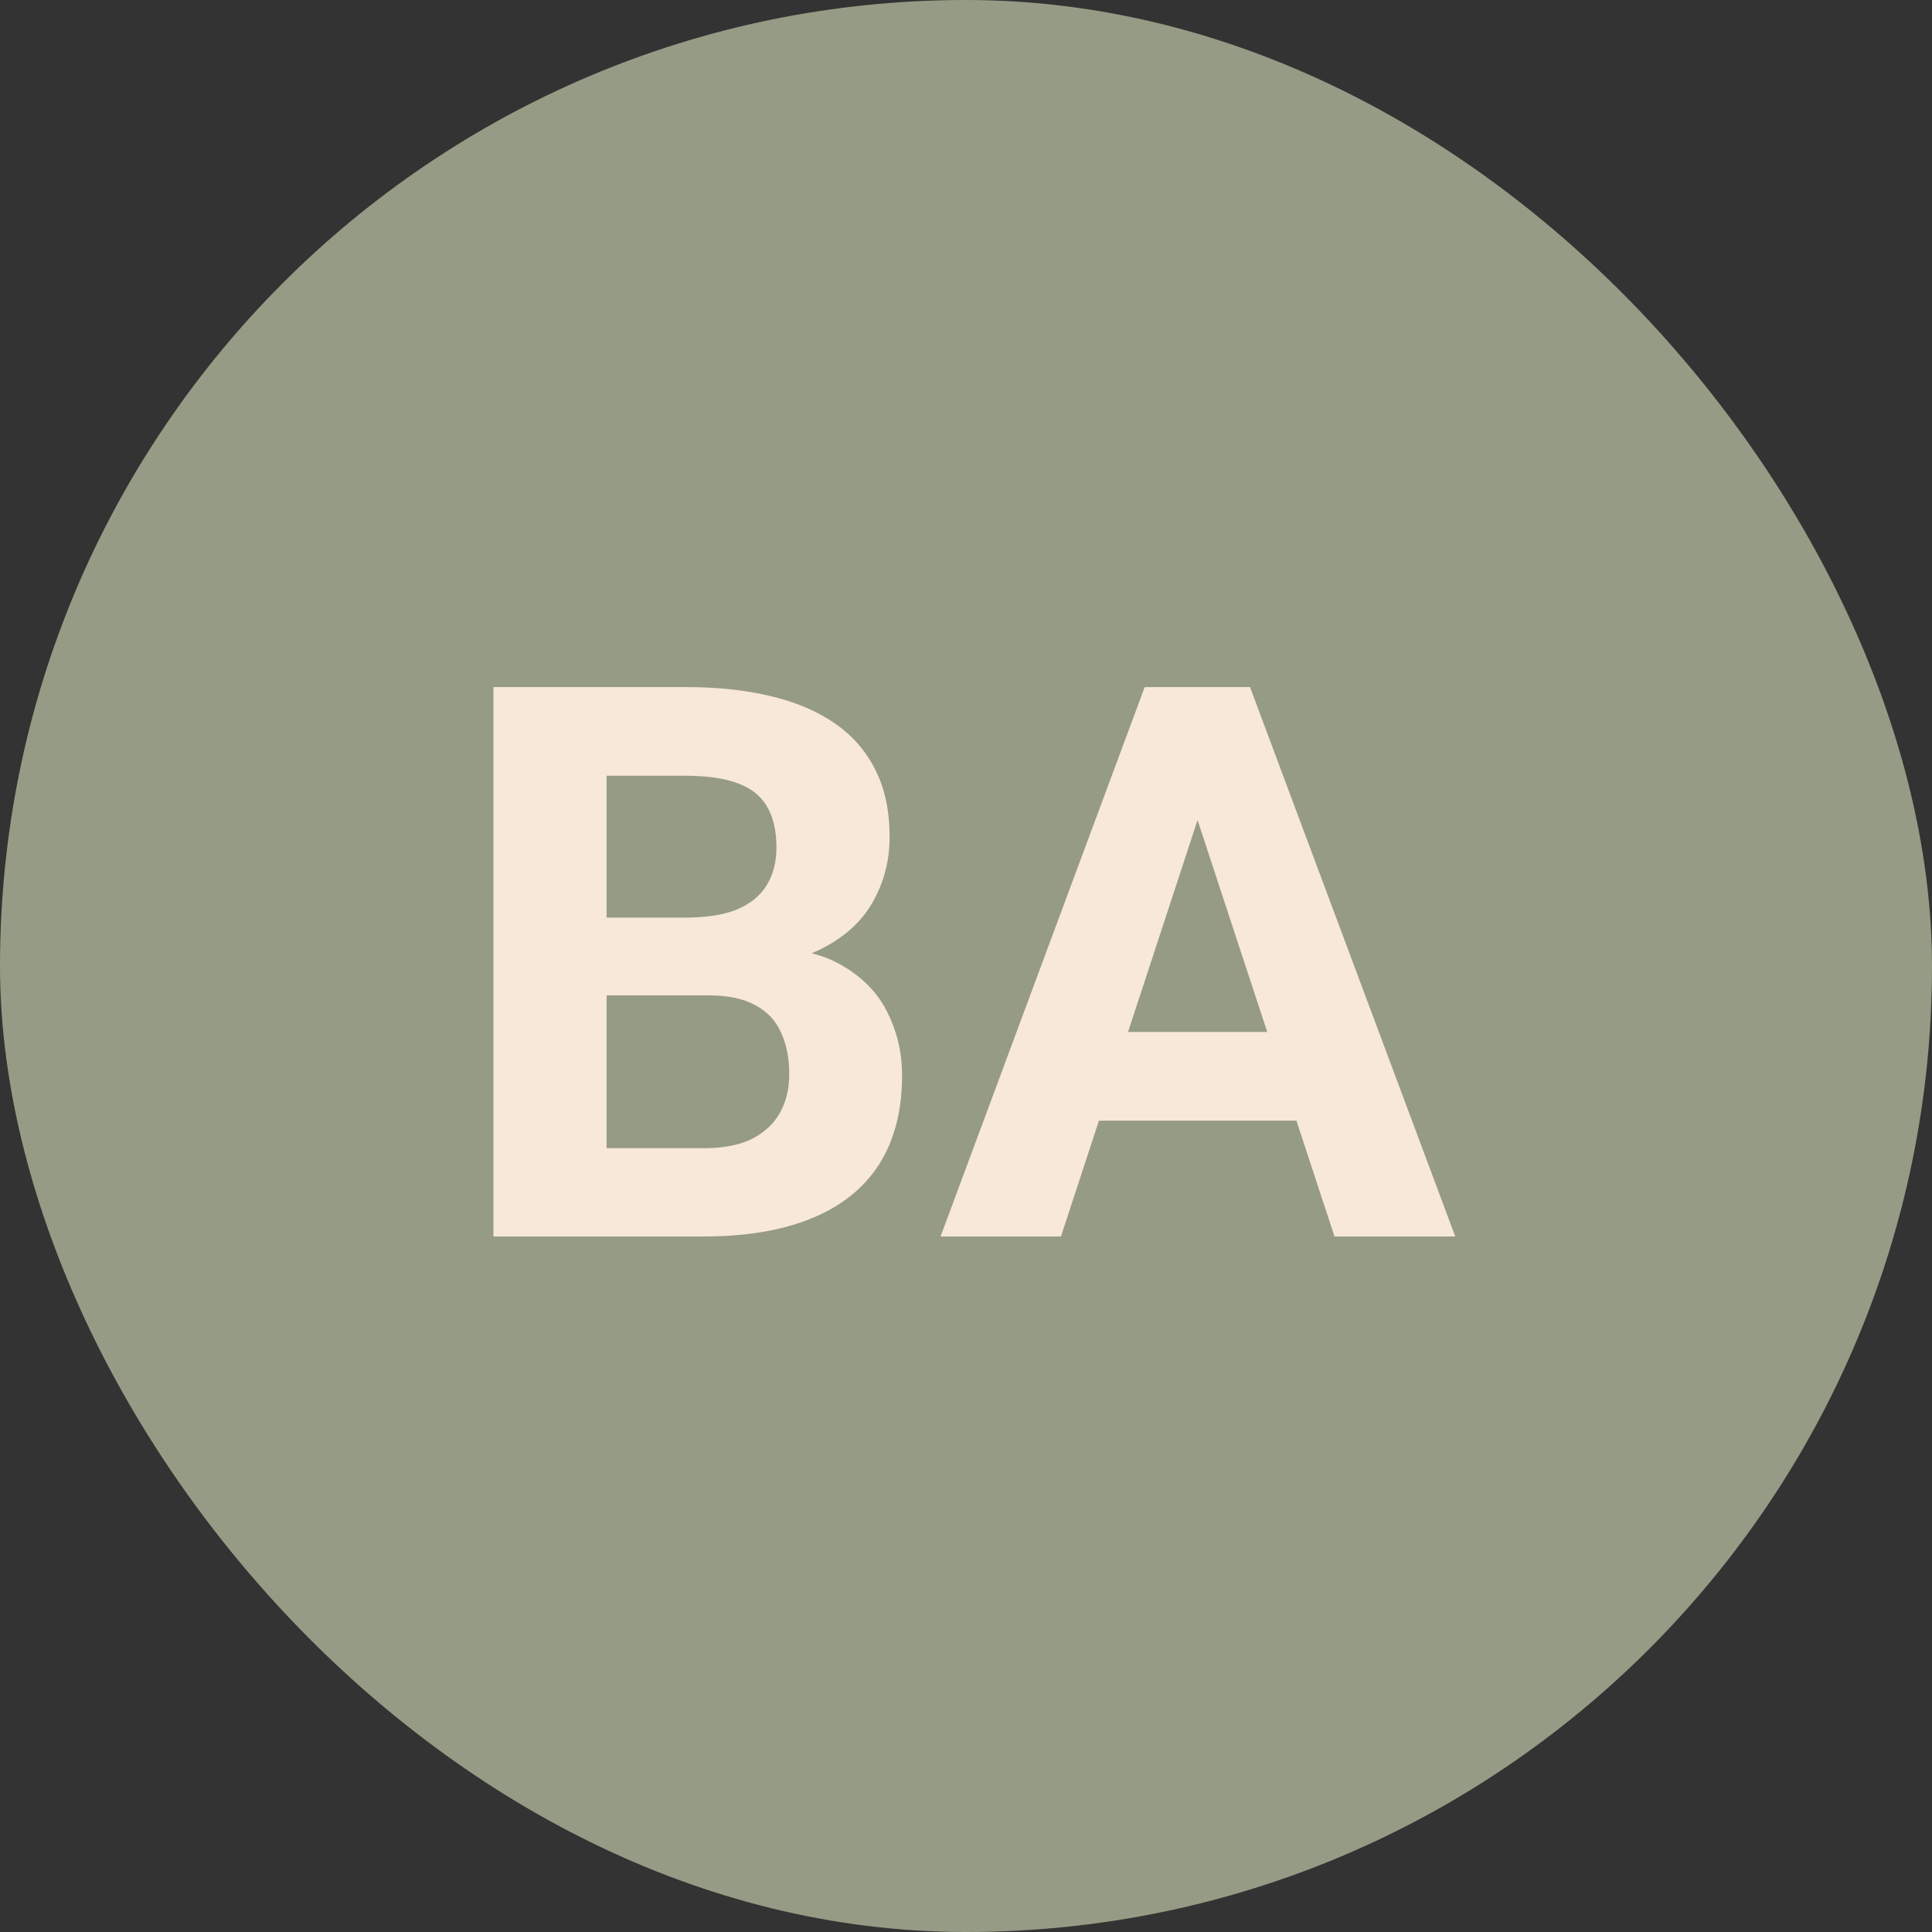 <svg xmlns="http://www.w3.org/2000/svg" width="50" height="50" viewBox="0 0 50 50" fill="none"><rect x="0" y="0" width="50" height="50" fill="#333333" stroke="none"/><rect width="50" height="50" rx="25" fill="#969B85"></rect><path d="M18.336 25.76H14.684L14.664 23.748H17.73C18.271 23.748 18.713 23.68 19.059 23.543C19.404 23.4 19.661 23.195 19.83 22.928C20.006 22.654 20.094 22.322 20.094 21.932C20.094 21.489 20.009 21.131 19.84 20.857C19.677 20.584 19.42 20.385 19.068 20.262C18.723 20.138 18.277 20.076 17.73 20.076H15.699V32H12.77V17.781H17.73C18.557 17.781 19.296 17.859 19.947 18.016C20.605 18.172 21.162 18.41 21.617 18.729C22.073 19.047 22.421 19.451 22.662 19.939C22.903 20.421 23.023 20.994 23.023 21.658C23.023 22.244 22.89 22.785 22.623 23.279C22.363 23.774 21.949 24.178 21.383 24.49C20.823 24.803 20.09 24.975 19.186 25.008L18.336 25.76ZM18.209 32H13.883L15.025 29.715H18.209C18.723 29.715 19.143 29.634 19.469 29.471C19.794 29.301 20.035 29.074 20.191 28.787C20.348 28.501 20.426 28.172 20.426 27.801C20.426 27.384 20.354 27.023 20.211 26.717C20.074 26.411 19.853 26.176 19.547 26.014C19.241 25.844 18.837 25.76 18.336 25.76H15.514L15.533 23.748H19.049L19.723 24.539C20.588 24.526 21.285 24.679 21.812 24.998C22.346 25.311 22.734 25.717 22.975 26.219C23.222 26.72 23.346 27.257 23.346 27.83C23.346 28.741 23.147 29.51 22.75 30.135C22.353 30.753 21.77 31.219 21.002 31.531C20.24 31.844 19.309 32 18.209 32ZM31.324 20.213L27.457 32H24.342L29.625 17.781H31.607L31.324 20.213ZM34.537 32L30.66 20.213L30.348 17.781H32.35L37.662 32H34.537ZM34.361 26.707V29.002H26.852V26.707H34.361Z" fill="#F8E8D9"></path></svg>